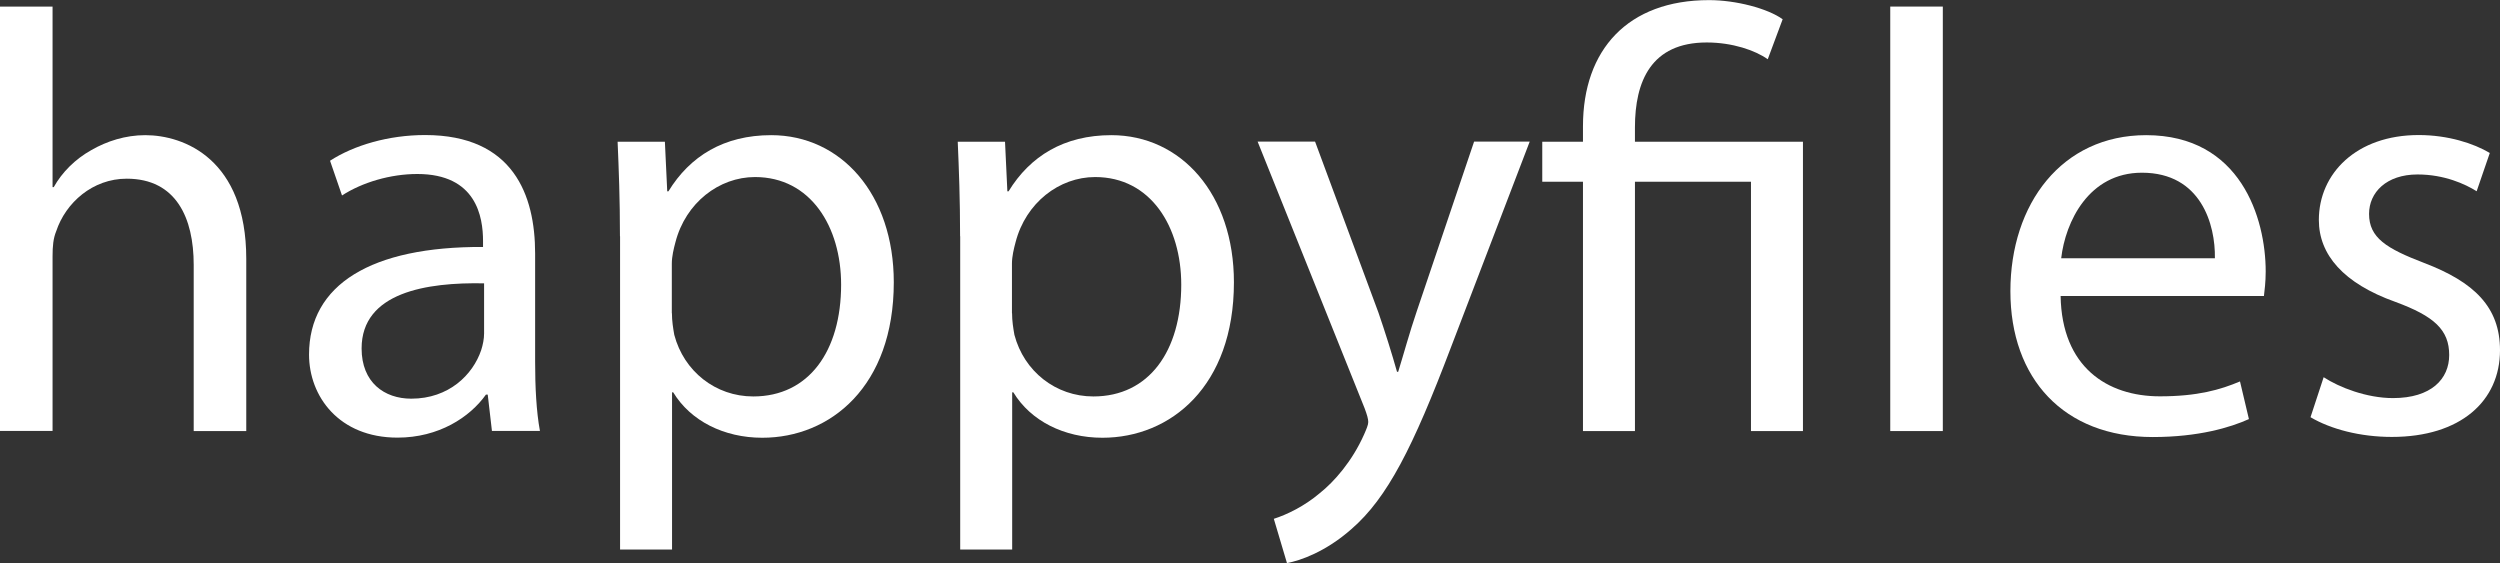 <?xml version="1.0" encoding="UTF-8"?>
<svg xmlns="http://www.w3.org/2000/svg" width="213.08" height="48" viewBox="0 0 213.08 48">
  <rect x="0" y="0" width="213.08" height="48" fill="#333333" stroke="none"/>
  <defs>
    <style>
      .cls-1 {
        mix-blend-mode: difference;
      }

      .cls-2 {
        isolation: isolate;
      }

      .cls-3 {
        fill: #fff;
      }
    </style>
  </defs>
  <g class="cls-2">
    <g id="Laag_1" data-name="Laag 1">
      <g class="cls-1">
        <path class="cls-3" d="M0,.56h4.48v15.39h.1c.71-1.27,1.83-2.39,3.21-3.16,1.32-.76,2.9-1.27,4.59-1.27,3.31,0,8.61,2.04,8.61,10.55v14.67h-4.48v-14.17c0-3.97-1.48-7.34-5.71-7.34-2.9,0-5.2,2.04-6.01,4.48-.25.61-.31,1.27-.31,2.14v14.88H0V.56Z"/>
        <path class="cls-3" d="M41.93,36.74l-.36-3.11h-.15c-1.38,1.94-4.03,3.67-7.54,3.67-4.99,0-7.54-3.52-7.54-7.08,0-5.96,5.3-9.22,14.83-9.17v-.51c0-2.04-.56-5.71-5.6-5.71-2.29,0-4.69.71-6.42,1.83l-1.02-2.96c2.04-1.32,4.99-2.19,8.1-2.19,7.54,0,9.38,5.15,9.38,10.09v9.22c0,2.14.1,4.23.41,5.91h-4.08ZM41.27,24.15c-4.89-.1-10.45.76-10.45,5.55,0,2.9,1.94,4.28,4.23,4.28,3.21,0,5.25-2.04,5.96-4.13.15-.46.25-.97.25-1.43v-4.28Z"/>
        <path class="cls-3" d="M52.84,20.13c0-3.16-.1-5.71-.2-8.05h4.03l.2,4.23h.1c1.84-3.01,4.74-4.79,8.76-4.79,5.96,0,10.45,5.04,10.45,12.54,0,8.87-5.4,13.25-11.21,13.25-3.26,0-6.11-1.43-7.59-3.87h-.1v13.4h-4.43v-26.7ZM57.27,26.7c0,.66.1,1.27.2,1.84.82,3.11,3.52,5.25,6.73,5.25,4.74,0,7.49-3.87,7.49-9.53,0-4.94-2.6-9.17-7.34-9.17-3.06,0-5.91,2.19-6.78,5.55-.15.56-.31,1.22-.31,1.83v4.23Z"/>
        <path class="cls-3" d="M81.83,20.13c0-3.16-.1-5.71-.2-8.05h4.03l.2,4.23h.1c1.84-3.01,4.74-4.79,8.76-4.79,5.96,0,10.45,5.04,10.45,12.54,0,8.87-5.4,13.25-11.21,13.25-3.26,0-6.11-1.43-7.59-3.87h-.1v13.4h-4.43v-26.7ZM86.26,26.7c0,.66.1,1.27.2,1.84.82,3.11,3.52,5.25,6.73,5.25,4.74,0,7.49-3.87,7.49-9.53,0-4.94-2.6-9.17-7.34-9.17-3.06,0-5.91,2.19-6.78,5.55-.15.56-.31,1.22-.31,1.83v4.23Z"/>
        <path class="cls-3" d="M112.09,12.08l5.4,14.57c.56,1.63,1.17,3.57,1.58,5.04h.1c.46-1.48.97-3.36,1.58-5.15l4.89-14.47h4.74l-6.73,17.58c-3.21,8.46-5.4,12.79-8.46,15.44-2.19,1.94-4.38,2.7-5.5,2.9l-1.12-3.77c1.12-.36,2.6-1.07,3.92-2.19,1.22-.97,2.75-2.7,3.77-4.99.2-.46.36-.82.36-1.07s-.1-.61-.31-1.17l-9.12-22.73h4.89Z"/>
        <path class="cls-3" d="M134.92,36.74V15.49h-3.47v-3.41h3.47v-1.32c0-6.52,3.82-10.75,10.75-10.75,2.29,0,4.99.71,6.27,1.63l-1.27,3.41c-1.07-.76-3.01-1.43-5.2-1.43-4.74,0-6.12,3.31-6.12,7.24v1.22h14.32v24.66h-4.43V15.49h-9.89v21.25h-4.43Z"/>
        <path class="cls-3" d="M161.11.56h4.48v36.18h-4.48V.56Z"/>
        <path class="cls-3" d="M175.63,25.22c.1,6.06,3.97,8.56,8.46,8.56,3.21,0,5.15-.56,6.83-1.27l.76,3.21c-1.58.71-4.28,1.53-8.2,1.53-7.59,0-12.13-4.99-12.13-12.43s4.38-13.3,11.57-13.3c8.05,0,10.19,7.08,10.19,11.62,0,.92-.1,1.63-.15,2.09h-17.32ZM188.78,22.01c.05-2.85-1.17-7.29-6.22-7.29-4.53,0-6.52,4.18-6.88,7.29h13.1Z"/>
        <path class="cls-3" d="M198.05,32.15c1.33.87,3.67,1.78,5.91,1.78,3.26,0,4.79-1.63,4.79-3.67,0-2.14-1.27-3.31-4.59-4.53-4.43-1.58-6.52-4.03-6.52-6.98,0-3.97,3.21-7.24,8.51-7.24,2.5,0,4.69.71,6.06,1.53l-1.12,3.26c-.97-.61-2.75-1.43-5.04-1.43-2.65,0-4.13,1.53-4.13,3.36,0,2.04,1.48,2.95,4.69,4.18,4.28,1.63,6.47,3.77,6.47,7.44,0,4.33-3.36,7.39-9.22,7.39-2.7,0-5.2-.66-6.93-1.68l1.12-3.41Z"/>
      </g>
    </g>
  </g>
</svg>